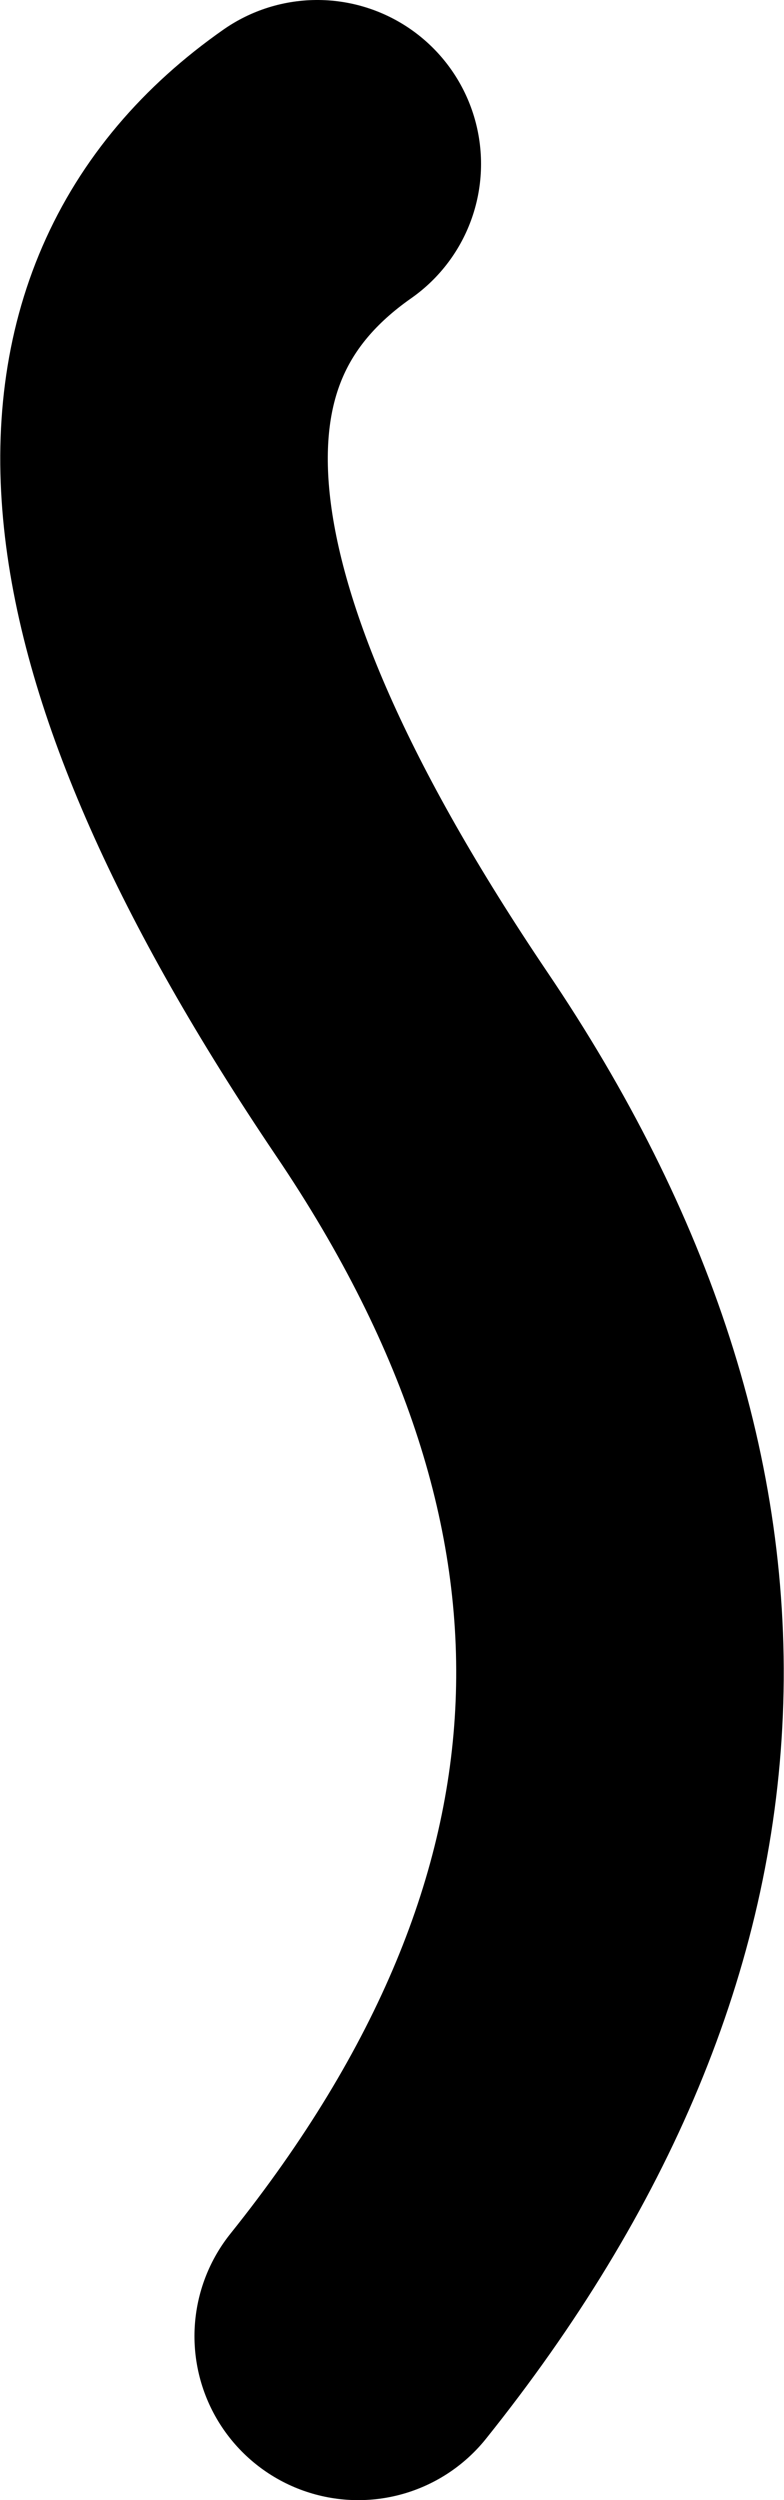 <?xml version="1.0" encoding="UTF-8" standalone="no"?>
<svg xmlns:xlink="http://www.w3.org/1999/xlink" height="61.0px" width="19.15px" xmlns="http://www.w3.org/2000/svg">
  <g transform="matrix(1.0, 0.0, 0.0, 1.0, 8.75, 57.0)">
    <path d="M0.0 0.0 Q12.1 -15.1 1.3 -31.05 -9.5 -47.05 -1.0 -53.0" fill="none" stroke="#000000" stroke-linecap="round" stroke-linejoin="round" stroke-width="8.0"/>
  </g>
</svg>
